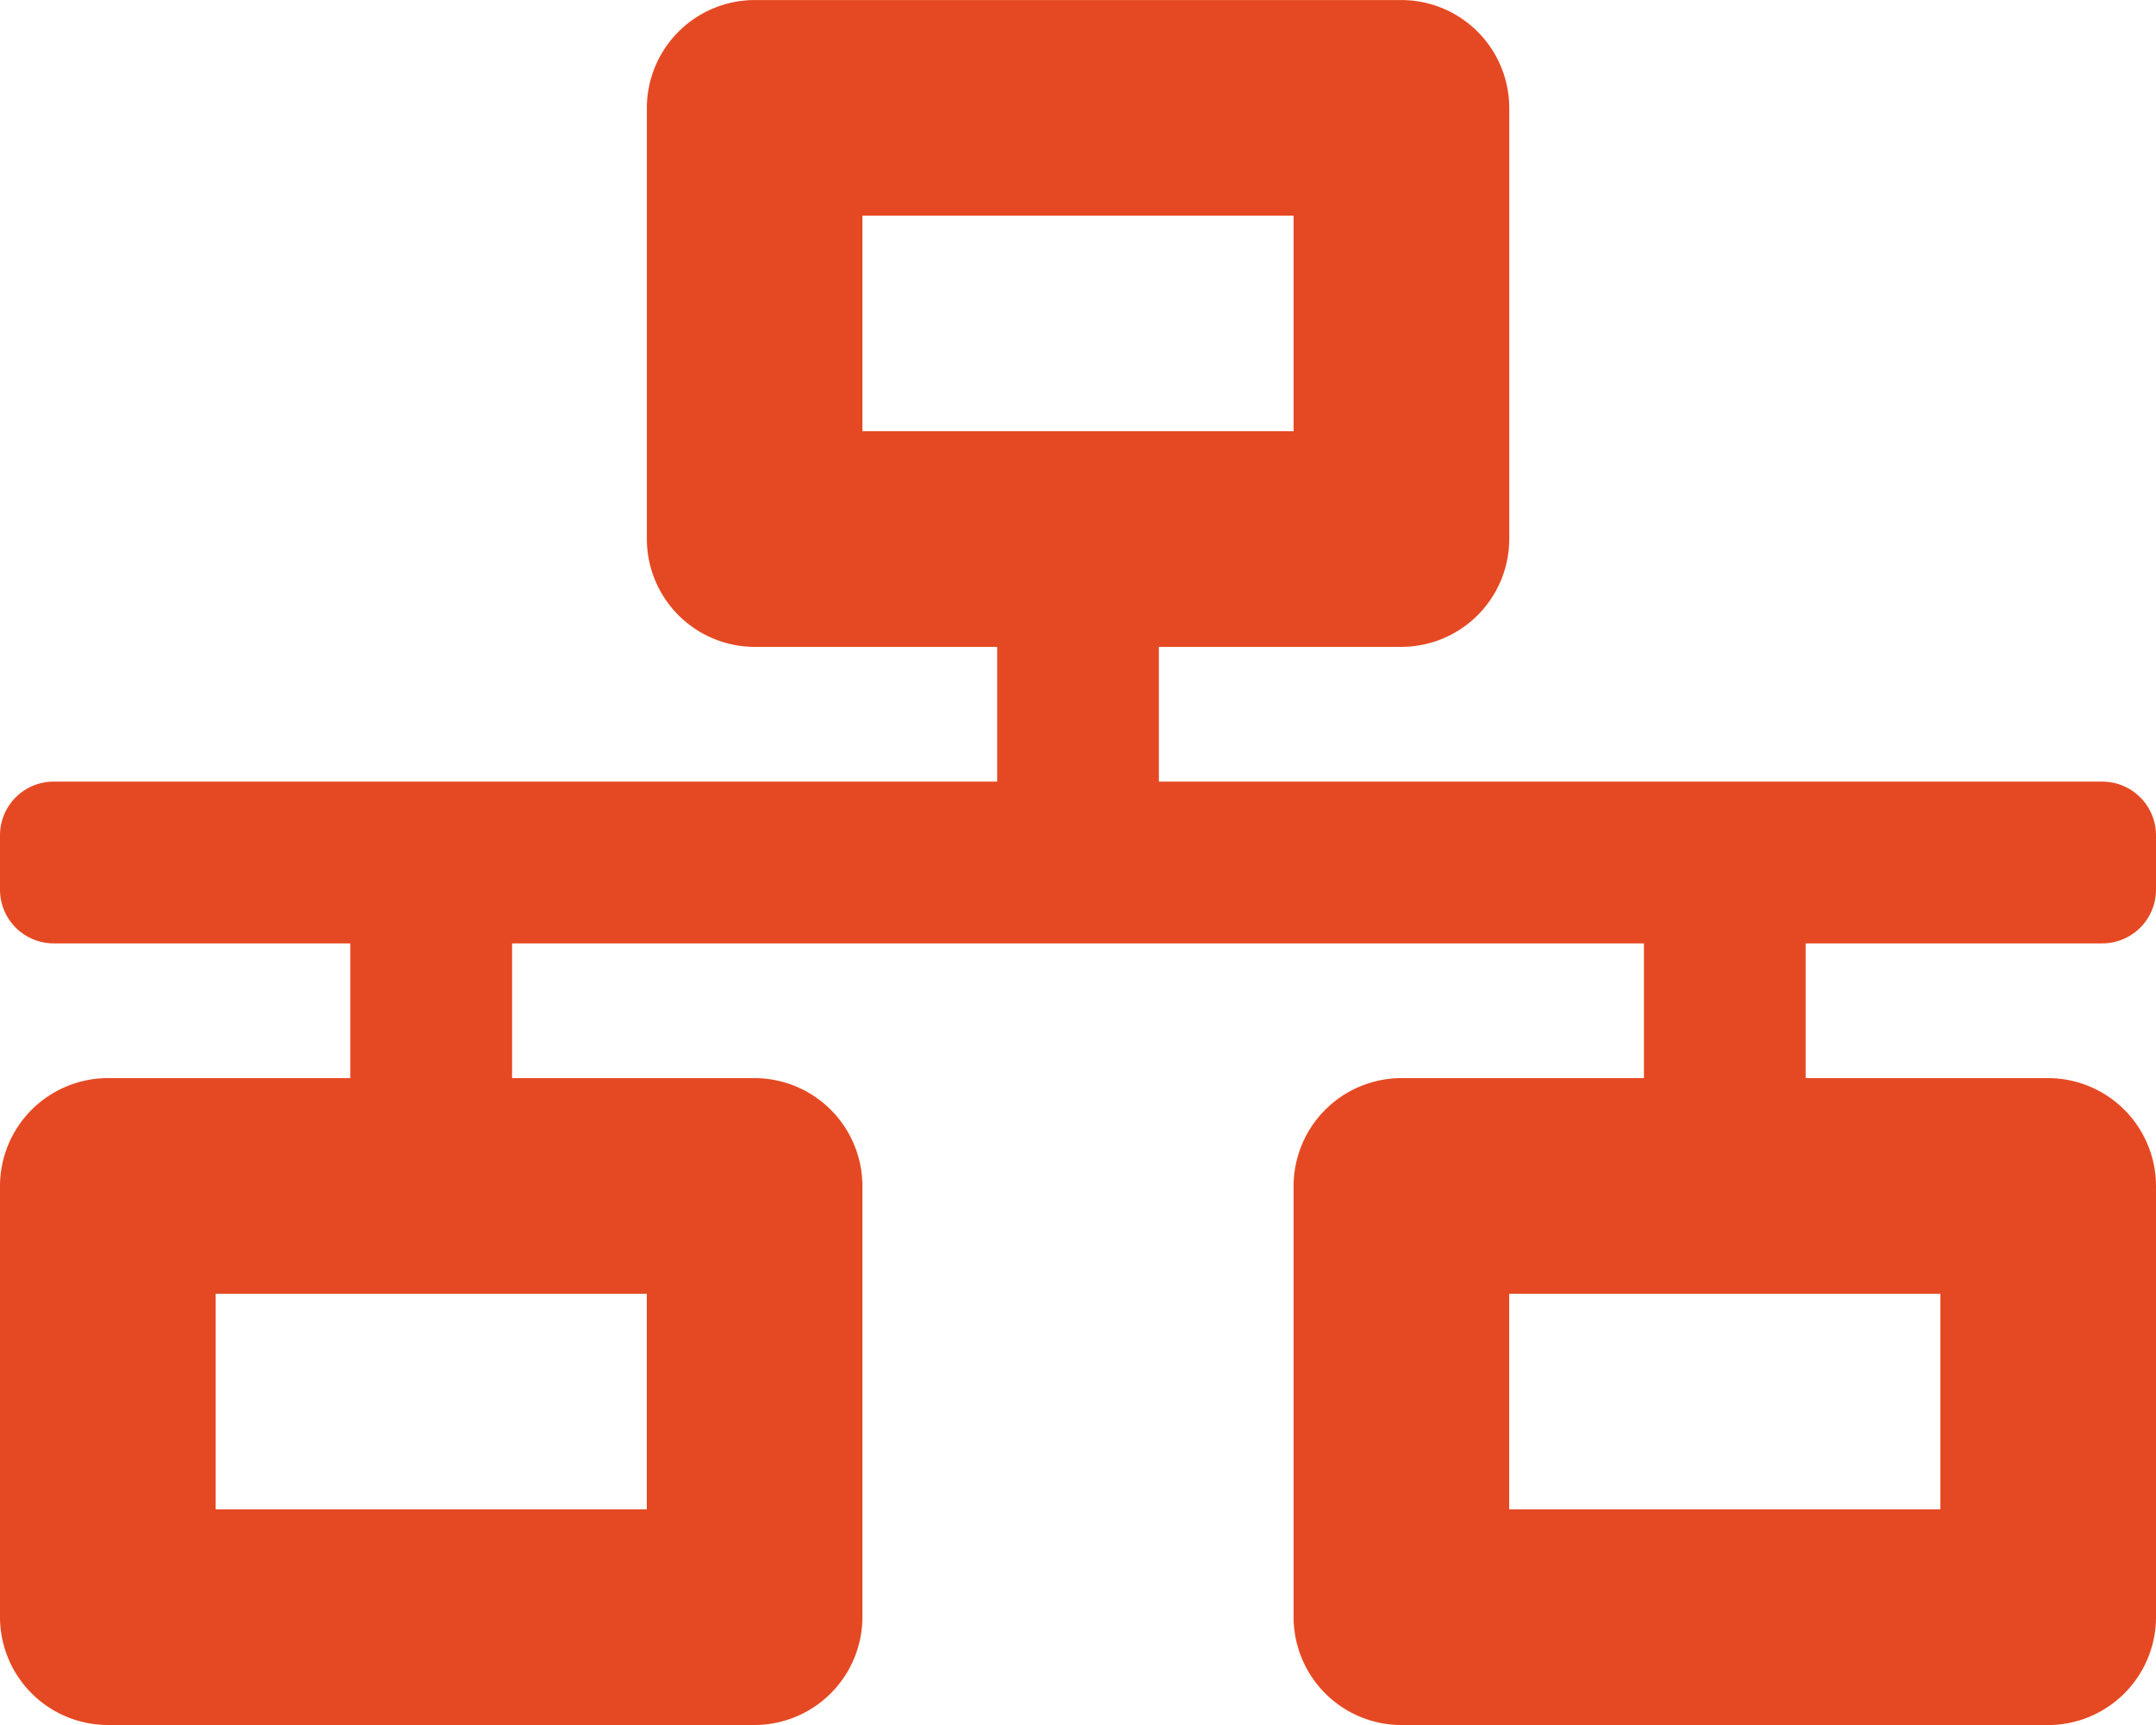 <svg xmlns="http://www.w3.org/2000/svg" width="43.75" height="35" viewBox="0 0 43.75 35"><path d="M42.656-11.484a1.09,1.09,0,0,0,1.094-1.094v-1.094a1.09,1.09,0,0,0-1.094-1.094H23.516V-17.5h4.922a2.192,2.192,0,0,0,2.188-2.187v-8.75a2.192,2.192,0,0,0-2.187-2.187H15.313a2.193,2.193,0,0,0-2.187,2.188v8.75A2.192,2.192,0,0,0,15.313-17.5h4.922v2.734H1.094A1.089,1.089,0,0,0,0-13.672v1.094a1.09,1.09,0,0,0,1.094,1.094H7.109V-8.75H2.188A2.192,2.192,0,0,0,0-6.562v8.75A2.192,2.192,0,0,0,2.188,4.375H15.313A2.192,2.192,0,0,0,17.5,2.188v-8.75A2.192,2.192,0,0,0,15.313-8.75H10.391v-2.734H33.359V-8.75H28.438A2.192,2.192,0,0,0,26.25-6.562v8.75a2.192,2.192,0,0,0,2.188,2.188H41.563A2.192,2.192,0,0,0,43.75,2.188v-8.75A2.192,2.192,0,0,0,41.563-8.75H36.641v-2.734ZM13.125-4.375V0H4.375V-4.375Zm4.375-17.5V-26.25h8.75v4.375Zm21.875,17.5V0h-8.75V-4.375Z" transform="translate(0 30.625)" fill="#e54923"/></svg>